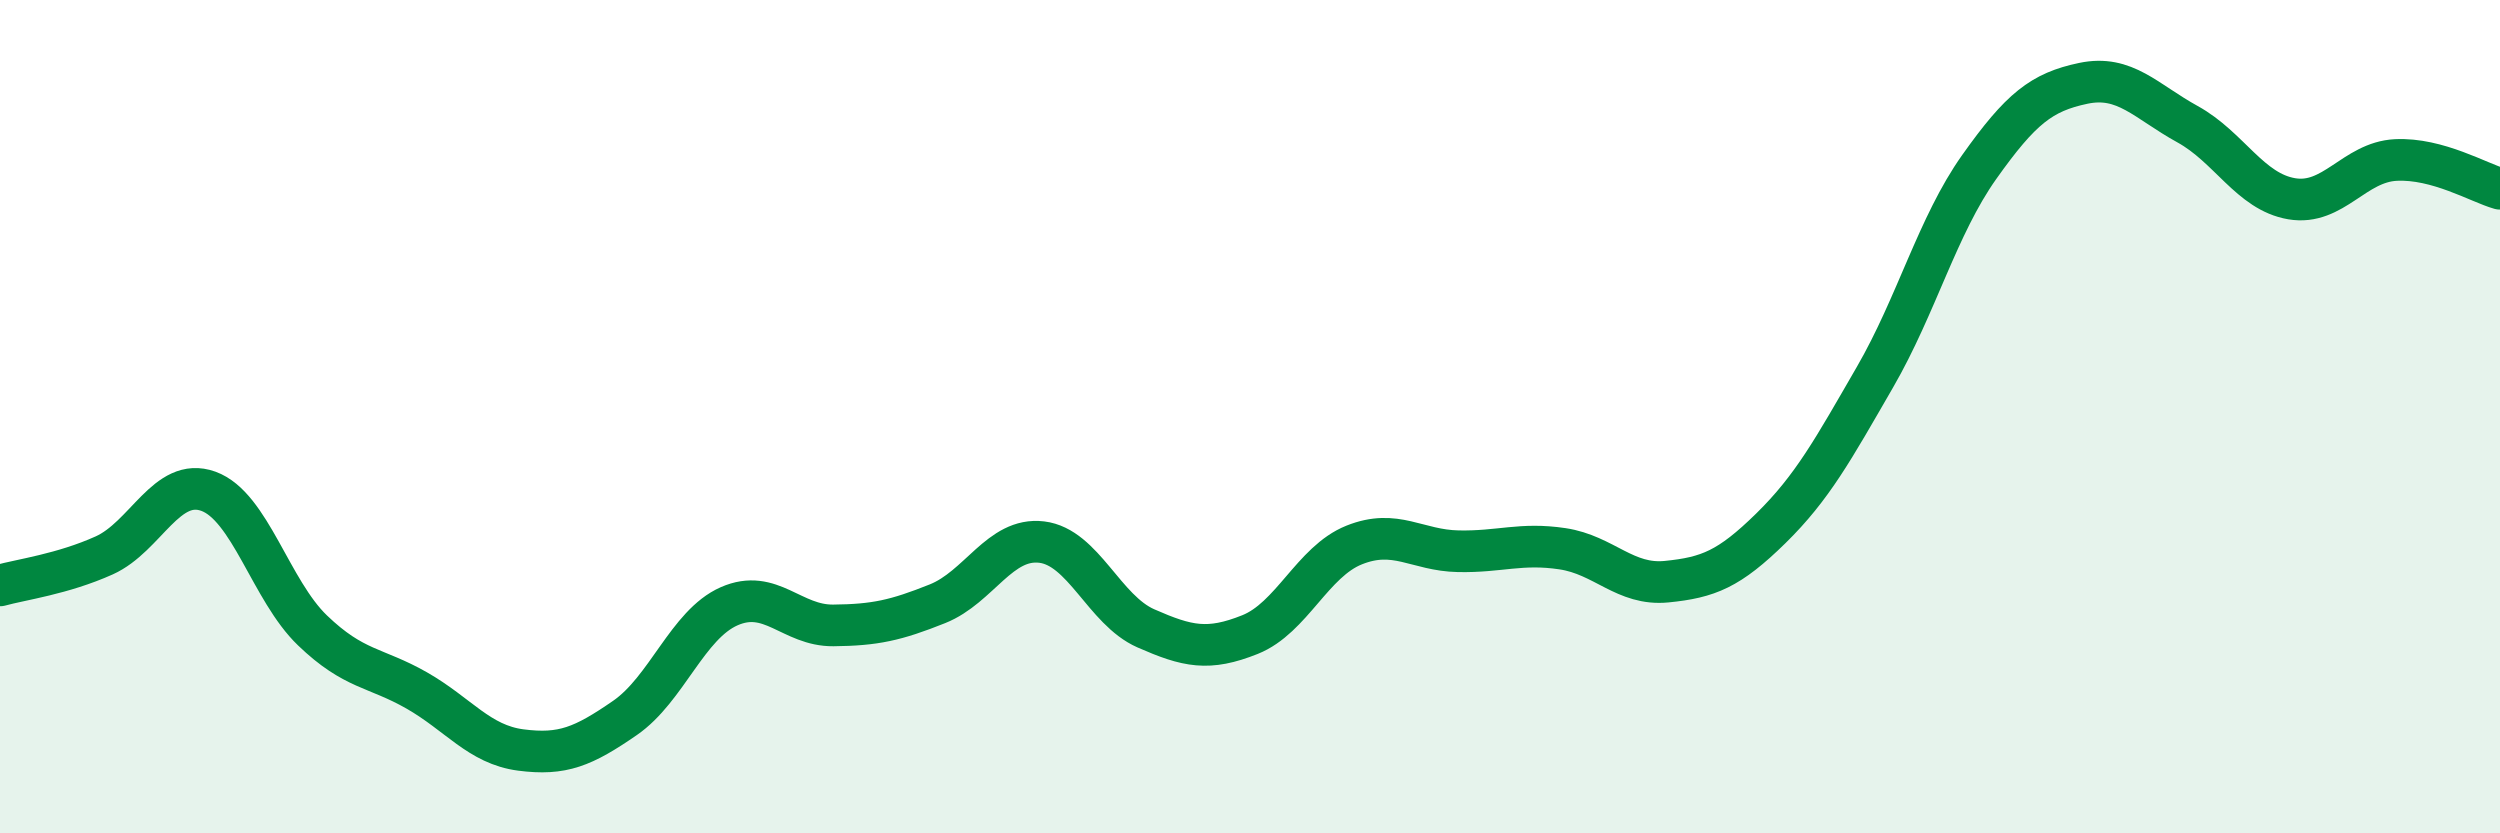 
    <svg width="60" height="20" viewBox="0 0 60 20" xmlns="http://www.w3.org/2000/svg">
      <path
        d="M 0,14.05 C 0.5,13.91 1.5,13.78 2.5,13.33 C 3.5,12.88 4,11.43 5,11.79 C 6,12.15 6.5,14.17 7.5,15.13 C 8.5,16.09 9,16 10,16.57 C 11,17.14 11.5,17.87 12.5,18 C 13.5,18.13 14,17.92 15,17.23 C 16,16.54 16.5,14.99 17.5,14.55 C 18.5,14.11 19,15.02 20,15.01 C 21,15 21.5,14.89 22.5,14.49 C 23.5,14.09 24,12.89 25,13.01 C 26,13.13 26.5,14.64 27.5,15.08 C 28.5,15.52 29,15.63 30,15.23 C 31,14.83 31.5,13.48 32.5,13.08 C 33.5,12.68 34,13.21 35,13.23 C 36,13.25 36.5,13.02 37.5,13.17 C 38.5,13.32 39,14.06 40,13.96 C 41,13.86 41.5,13.66 42.5,12.68 C 43.5,11.7 44,10.78 45,9.05 C 46,7.32 46.5,5.42 47.5,4.01 C 48.5,2.6 49,2.21 50,2 C 51,1.79 51.5,2.43 52.5,2.98 C 53.5,3.53 54,4.6 55,4.77 C 56,4.94 56.5,3.89 57.5,3.84 C 58.5,3.79 59.5,4.39 60,4.53L60 20L0 20Z"
        fill="#008740"
        opacity="0.1"
        stroke-linecap="round"
        stroke-linejoin="round"
      />
      <path
        d="M 0,14.05 C 0.5,13.91 1.5,13.78 2.5,13.33 C 3.5,12.88 4,11.43 5,11.79 C 6,12.15 6.5,14.17 7.5,15.13 C 8.5,16.09 9,16 10,16.57 C 11,17.14 11.5,17.87 12.5,18 C 13.5,18.13 14,17.92 15,17.23 C 16,16.54 16.5,14.99 17.5,14.55 C 18.5,14.11 19,15.02 20,15.01 C 21,15 21.5,14.89 22.5,14.49 C 23.5,14.09 24,12.89 25,13.01 C 26,13.13 26.5,14.64 27.5,15.08 C 28.5,15.52 29,15.63 30,15.23 C 31,14.83 31.5,13.48 32.5,13.08 C 33.5,12.68 34,13.21 35,13.23 C 36,13.25 36.5,13.02 37.5,13.17 C 38.5,13.32 39,14.06 40,13.96 C 41,13.86 41.5,13.66 42.5,12.68 C 43.5,11.7 44,10.78 45,9.05 C 46,7.32 46.5,5.42 47.5,4.01 C 48.5,2.6 49,2.21 50,2 C 51,1.79 51.5,2.43 52.5,2.98 C 53.5,3.53 54,4.6 55,4.77 C 56,4.94 56.5,3.89 57.5,3.84 C 58.5,3.79 59.5,4.39 60,4.53"
        stroke="#008740"
        stroke-width="1"
        fill="none"
        stroke-linecap="round"
        stroke-linejoin="round"
      />
    </svg>
  